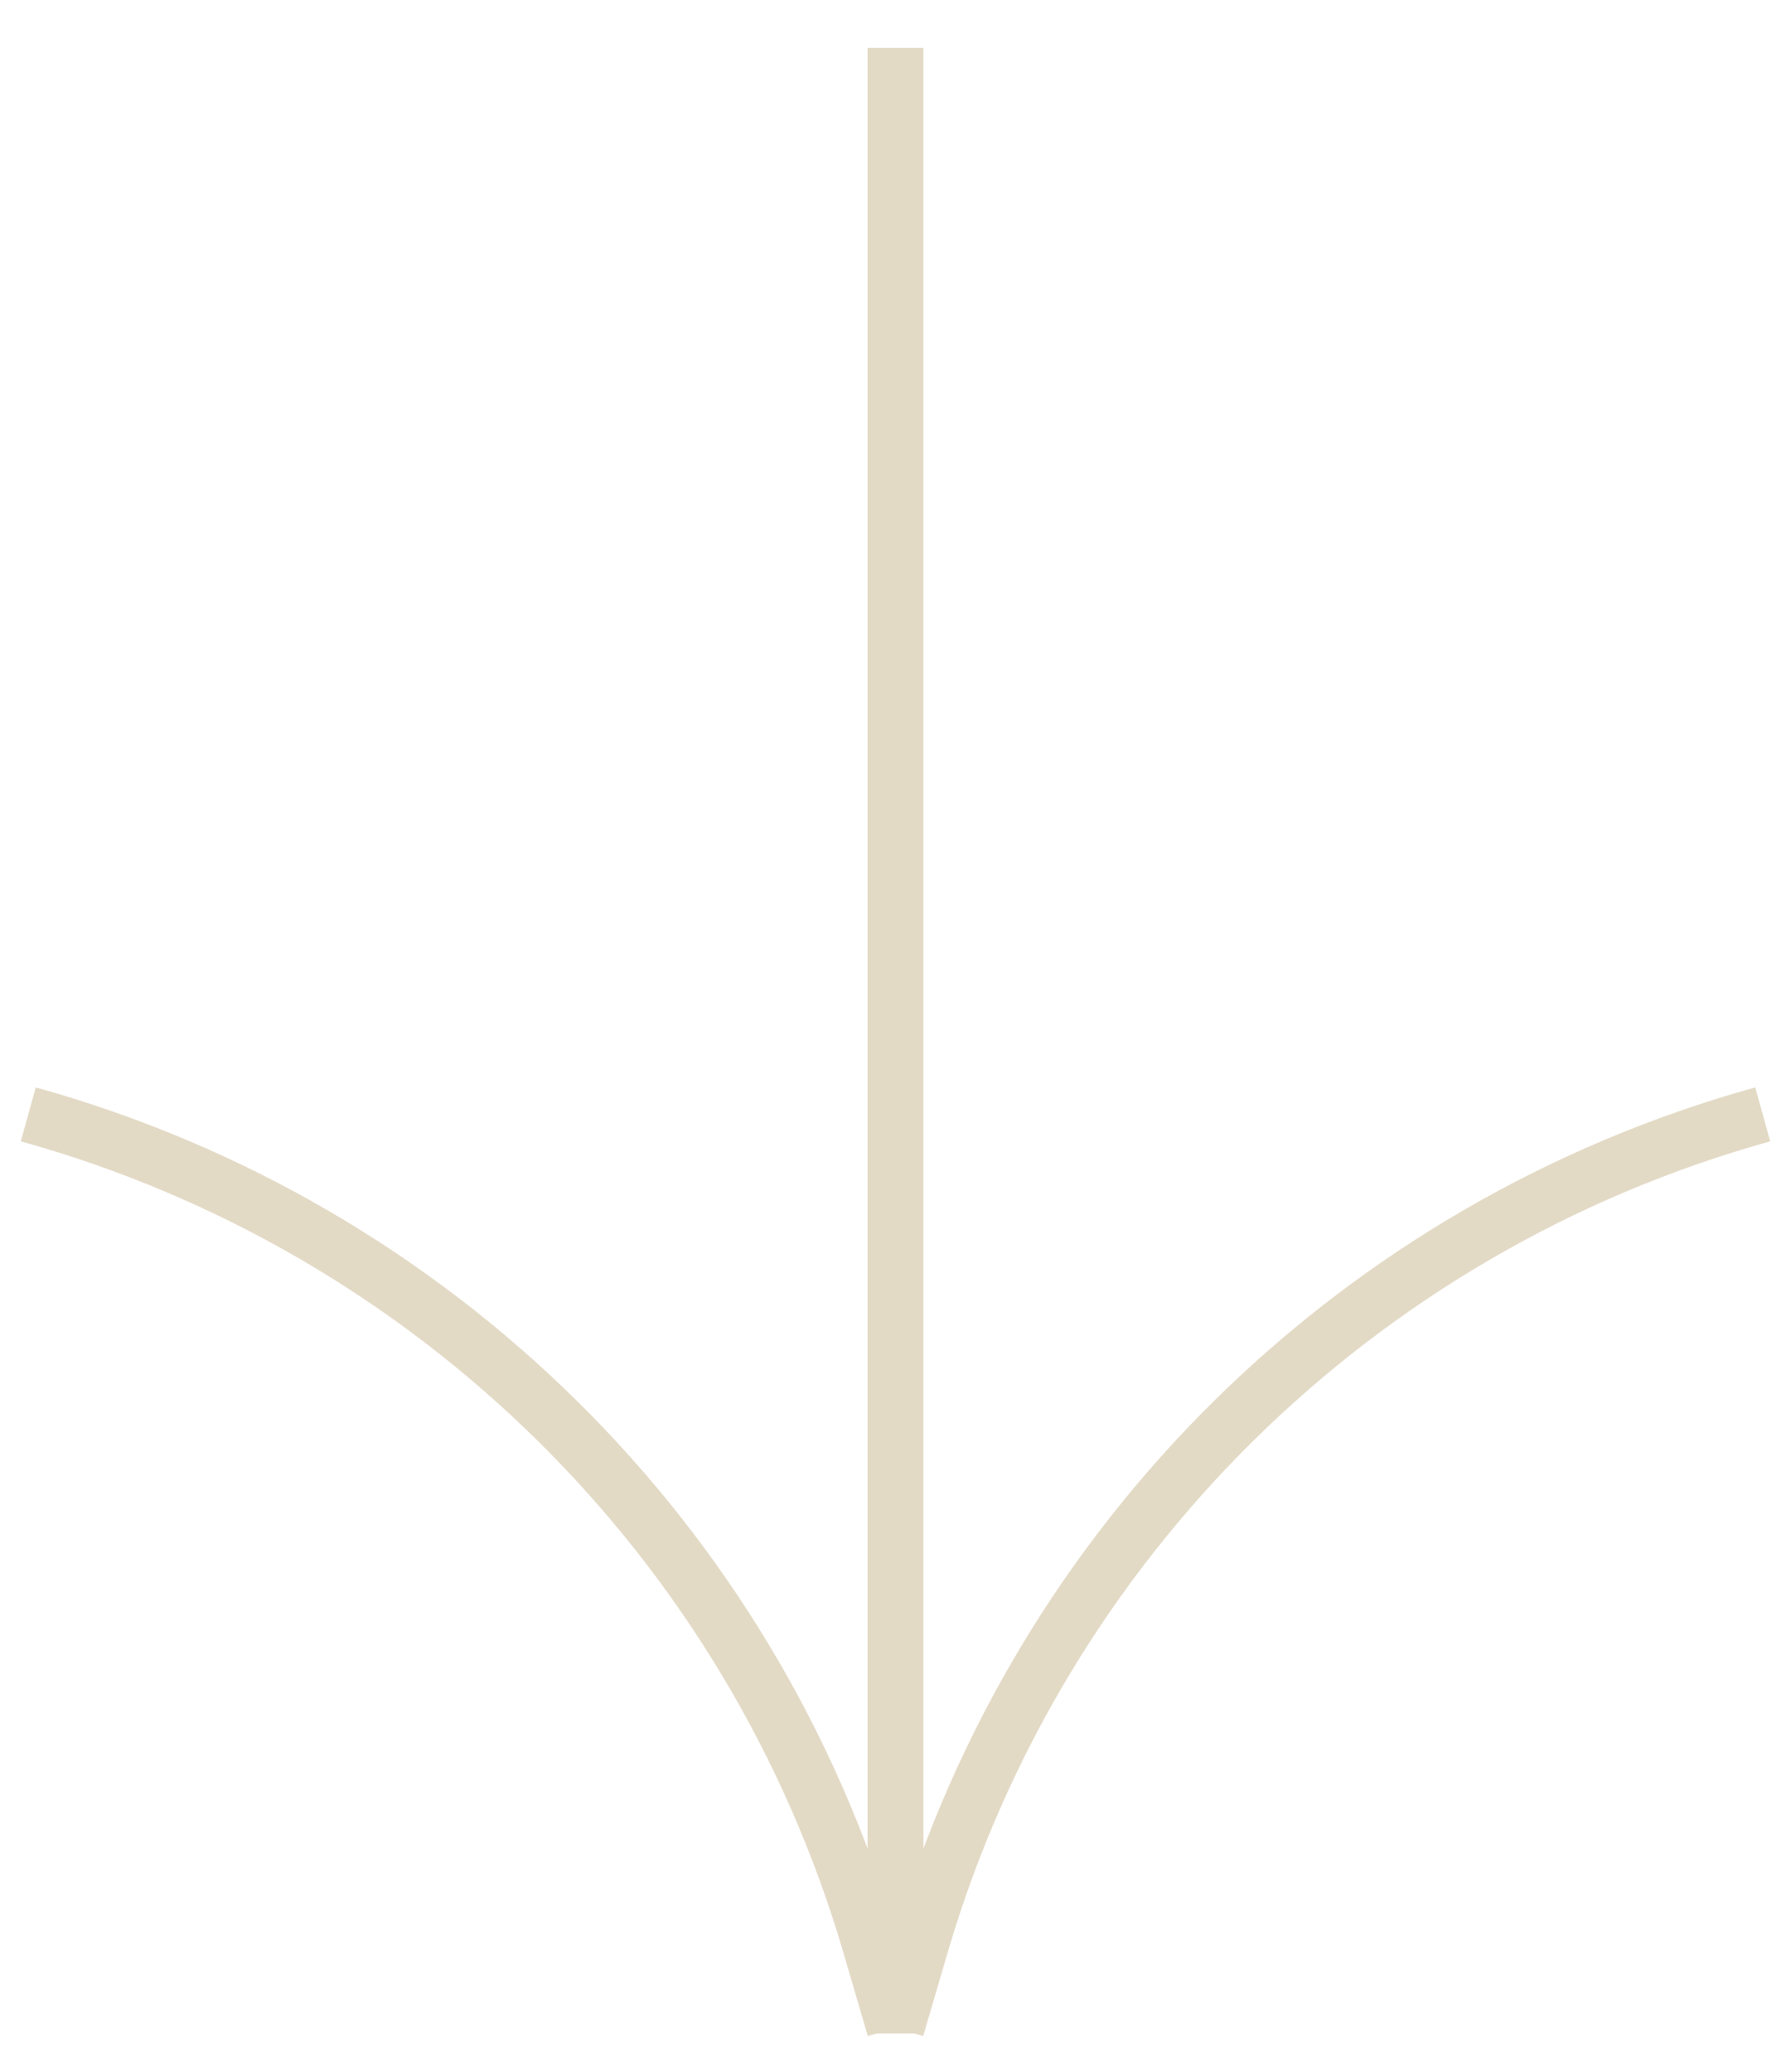 <?xml version="1.0" encoding="UTF-8"?> <svg xmlns="http://www.w3.org/2000/svg" width="32" height="37" viewBox="0 0 32 37" fill="none"><path d="M16 0.855L16 36.318" stroke="#E3DAC6"></path><path d="M31.495 19.902V19.902C24.254 21.913 18.565 27.522 16.451 34.734L16.015 36.222" stroke="#E3DAC6"></path><path d="M0.505 19.902V19.902C7.746 21.913 13.435 27.522 15.549 34.734L15.985 36.222" stroke="#E3DAC6"></path></svg> 